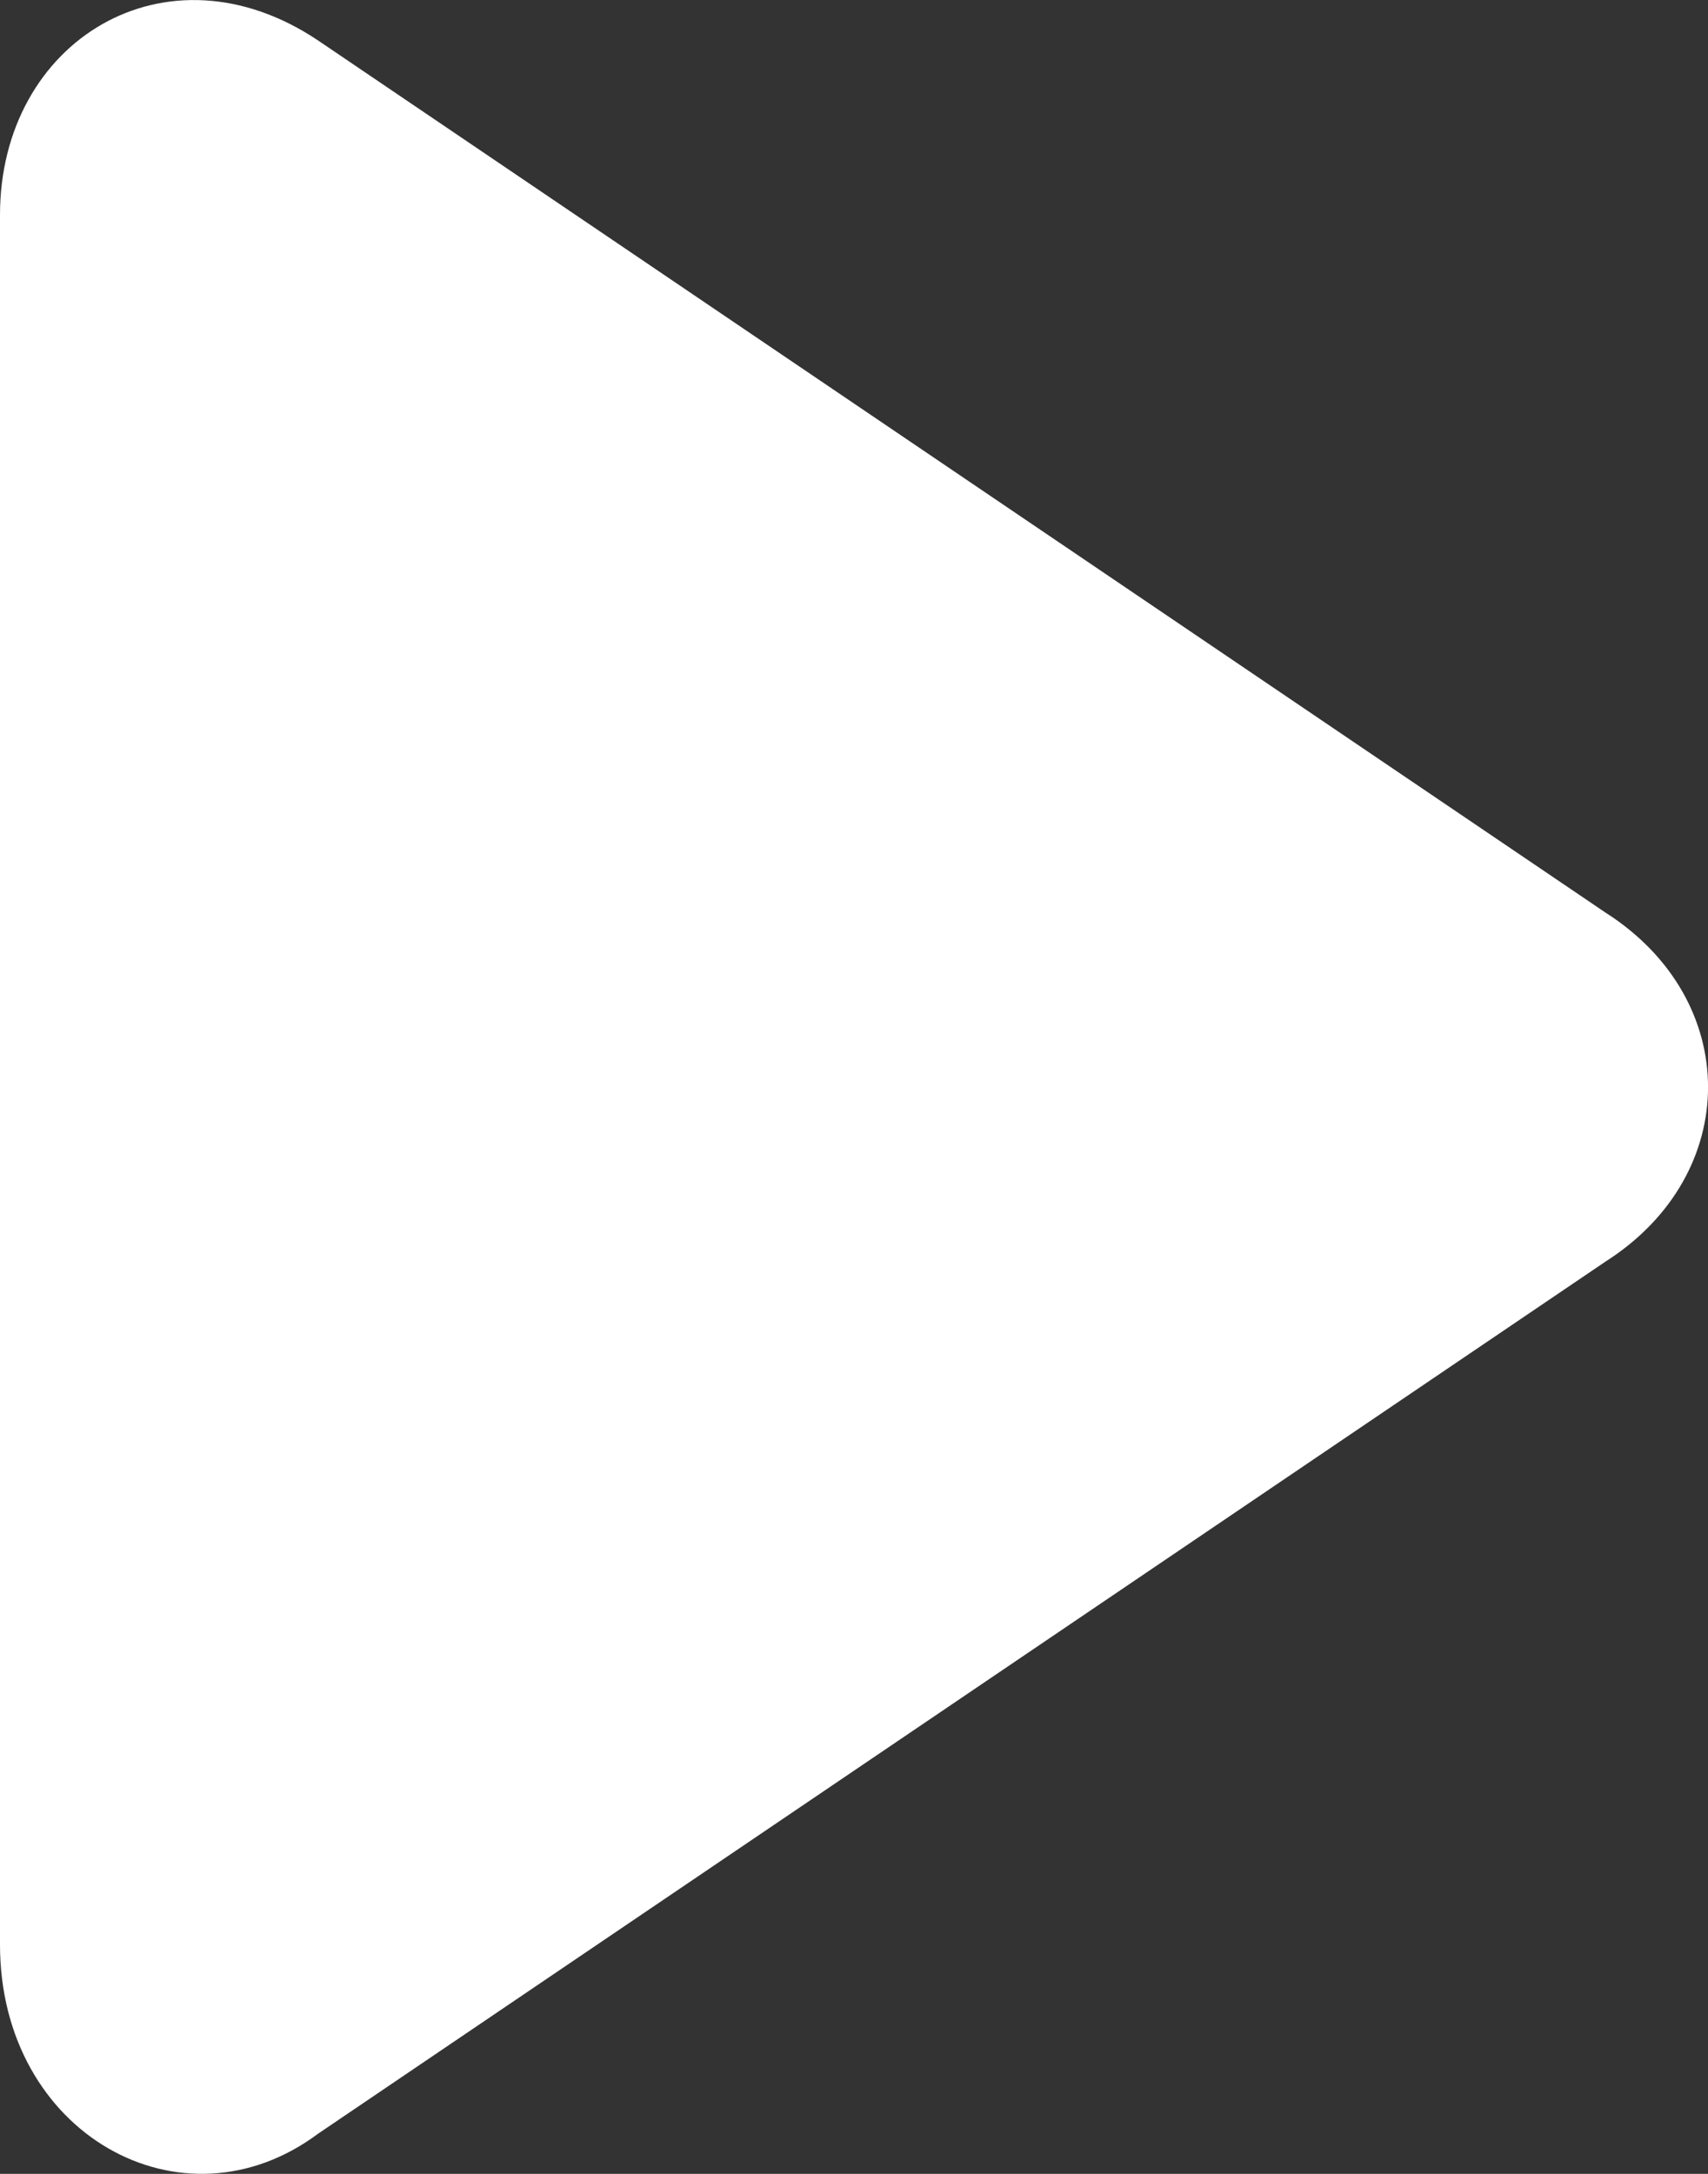<?xml version="1.0" encoding="UTF-8" standalone="no"?>
<svg width="11px" height="14px" viewBox="0 0 11 14" version="1.1" xmlns="http://www.w3.org/2000/svg" xmlns:xlink="http://www.w3.org/1999/xlink">
    <rect x="0" y="0" width="11" height="14" fill="#333333" stroke="none"/>
    <!-- Generator: Sketch 3.6.1 (26313) - http://www.bohemiancoding.com/sketch -->
    <title>arrow-right-head</title>
    <desc>Created with Sketch.</desc>
    <defs></defs>
    <g id="Page-1" stroke="none" stroke-width="1" fill="none" fill-rule="evenodd">
        <g id="arrow-right-head" fill="#FFFFFF">
            <path d="M10.341,5.878 L2.049,0.261 C1.073,-0.394 5.32907052e-15,0.261 5.32907052e-15,1.384 L0,12.524 C0,13.741 1.171,14.396 2.049,13.741 L10.341,8.124 C11.22,7.563 11.22,6.439 10.341,5.878 L10.341,5.878 Z" id="Fill-1"></path>
        </g>
    </g>
</svg>